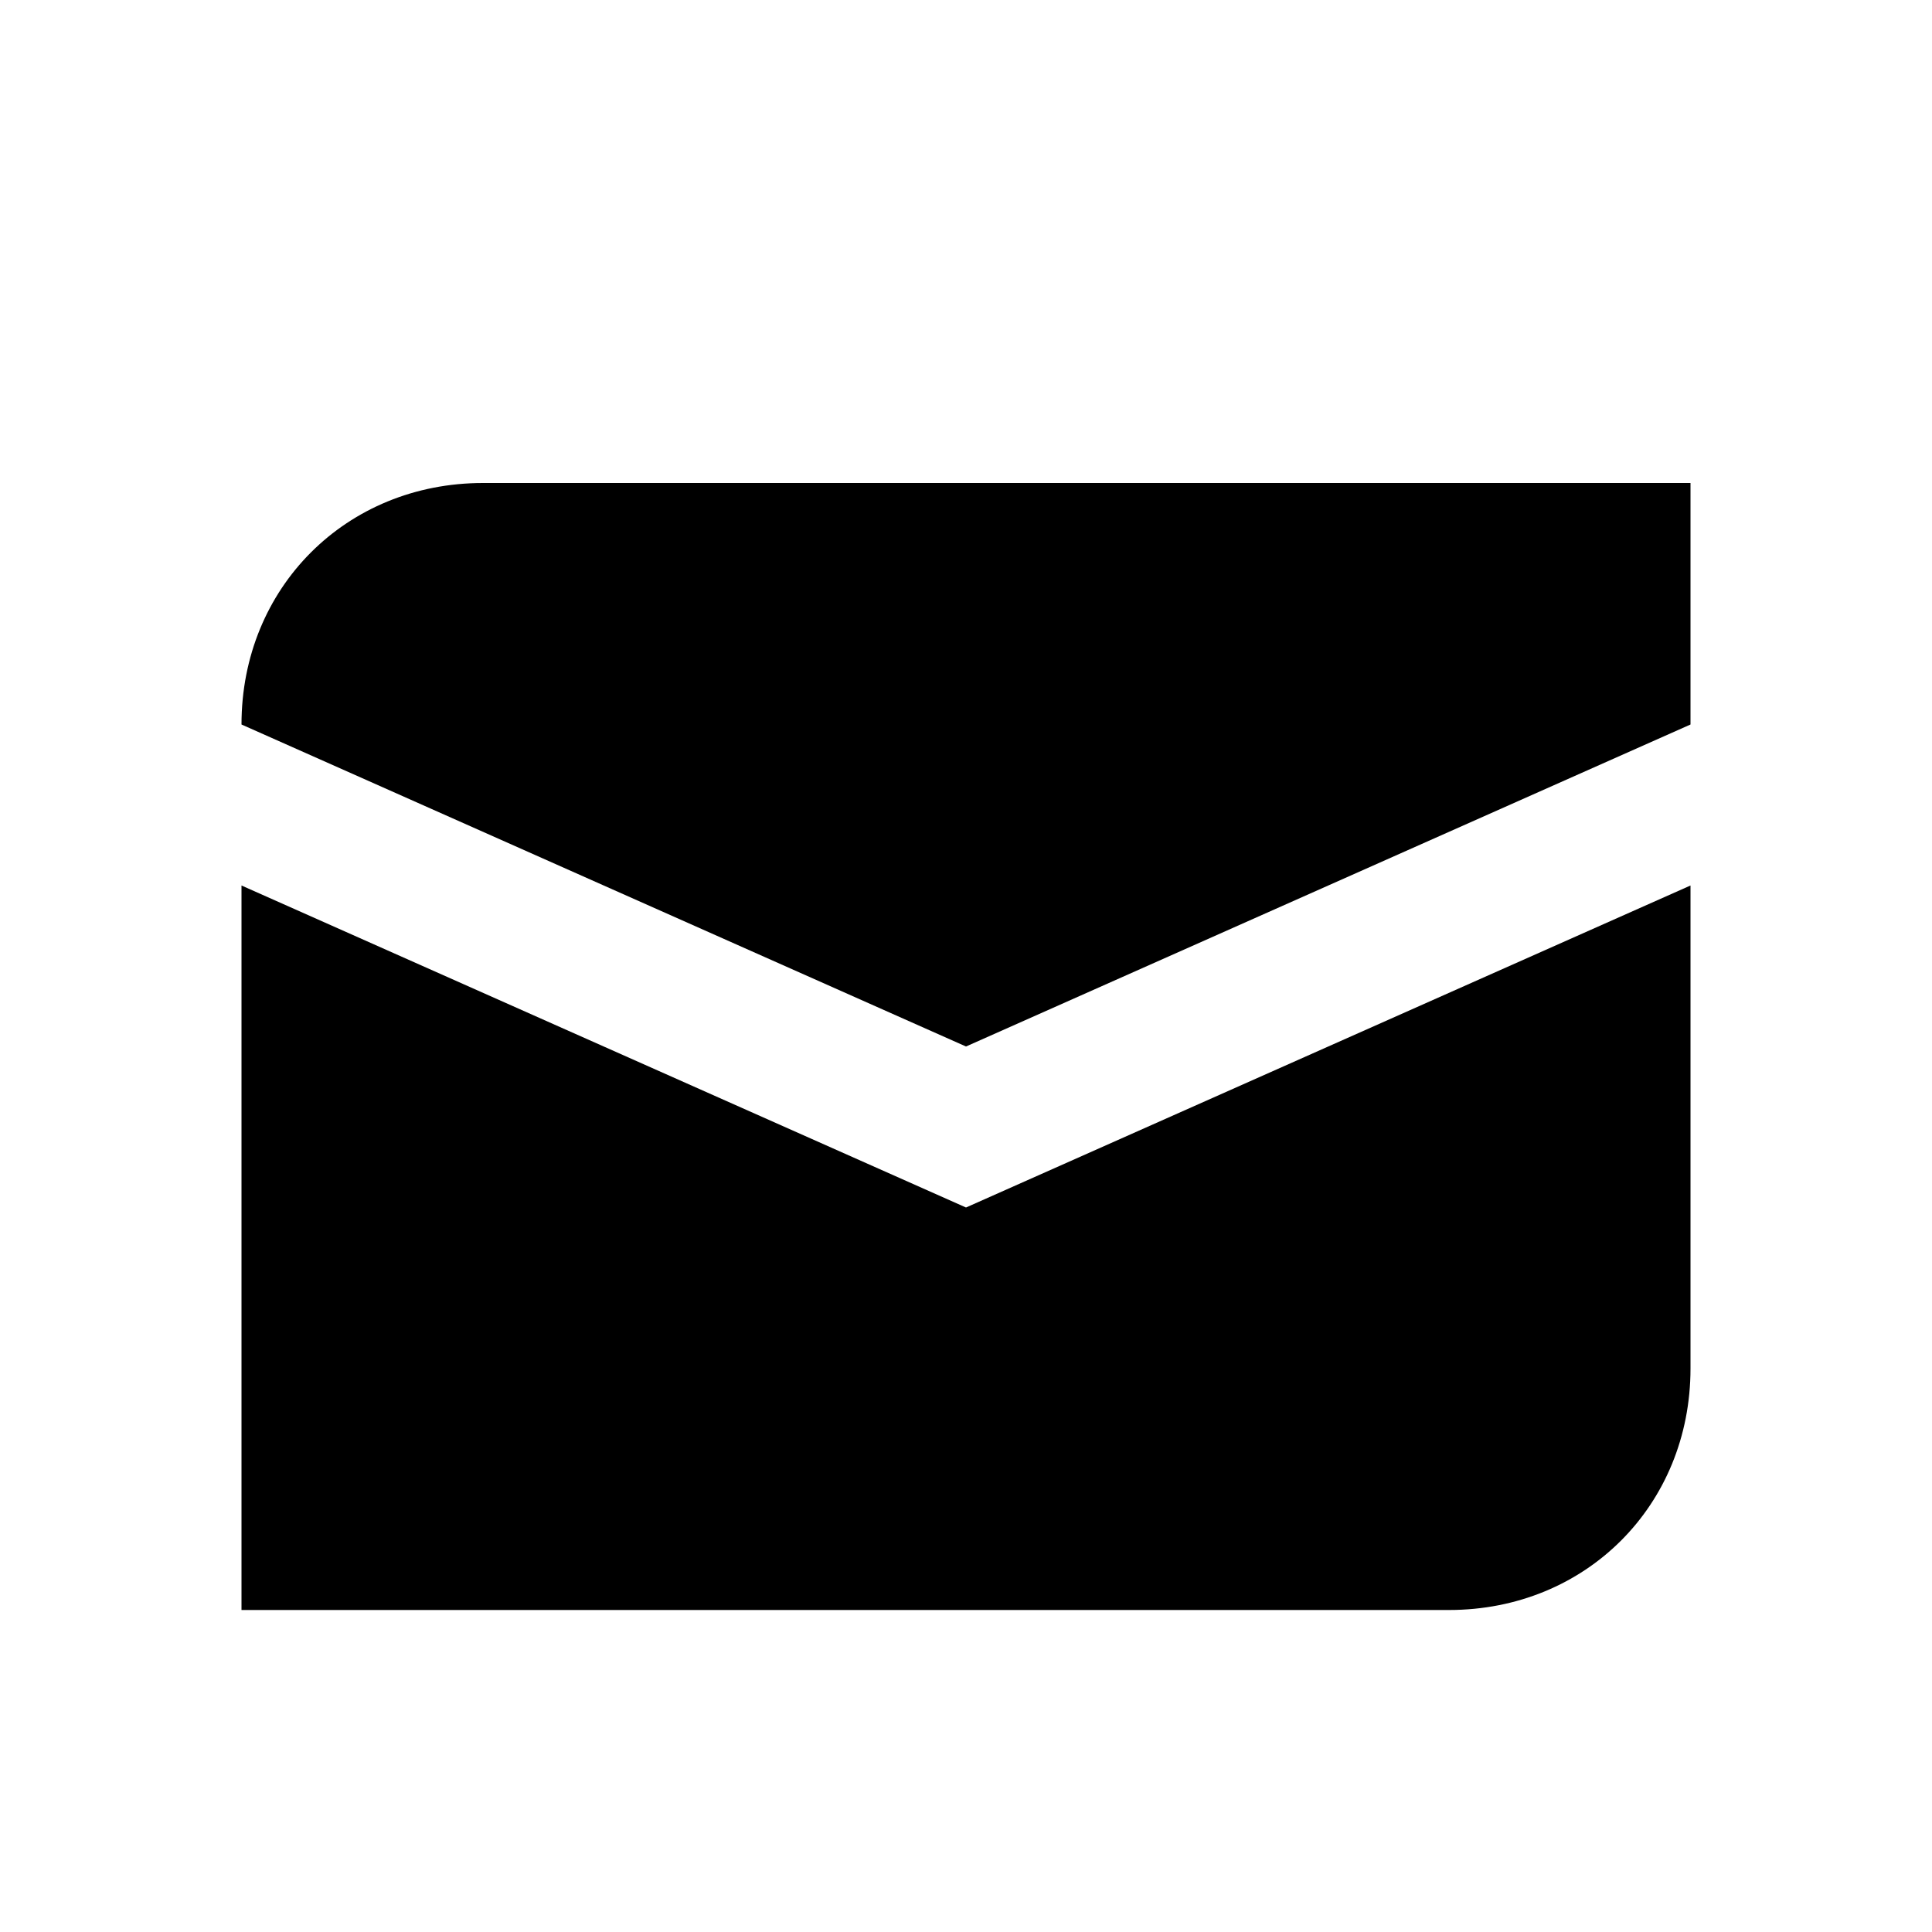 <?xml version="1.0" encoding="utf-8"?>
<svg xmlns="http://www.w3.org/2000/svg" width="24" height="24" viewBox="0 0 24 24">
    <g id="g450">
        <path d="M3 9c0-1.7 1.3-3 3-3h15v3l-9 4-9-4zm18 2v6c0 1.7-1.3 3-3 3H3v-9l9 4 9-4z" id="path452"/>
    </g>
</svg>
